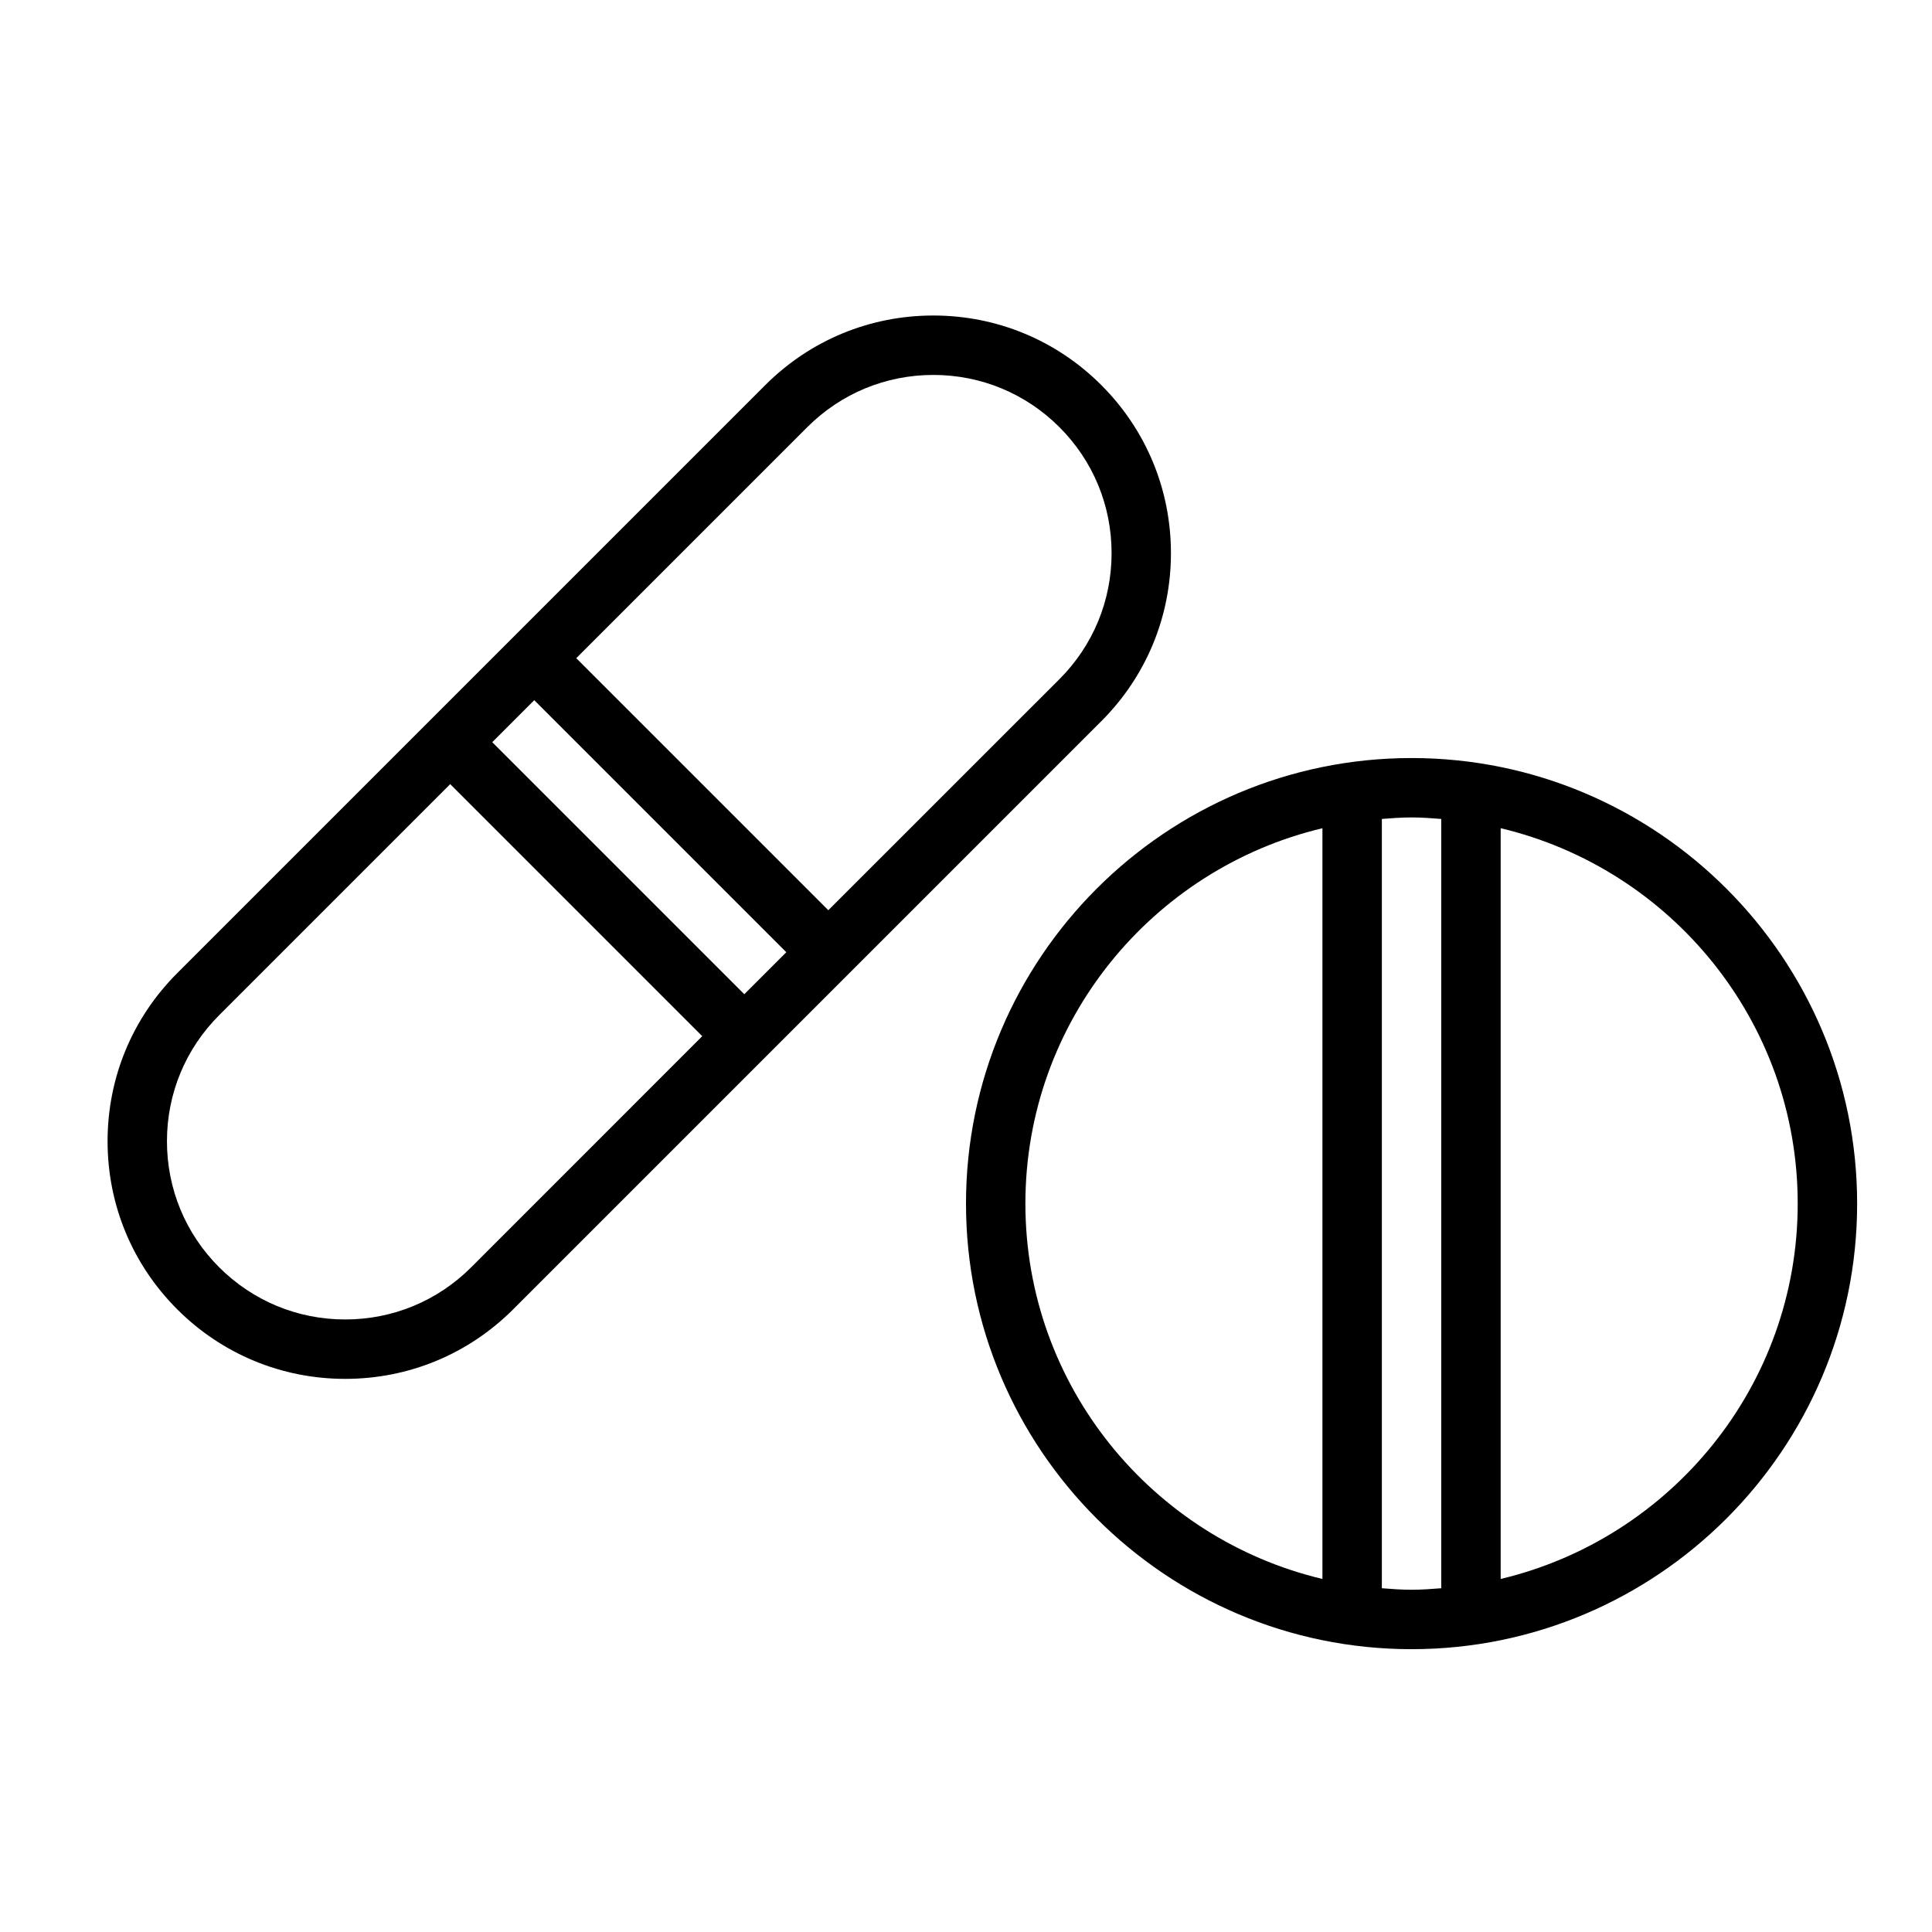 <?xml version="1.0" encoding="UTF-8"?>
<!-- Uploaded to: SVG Repo, www.svgrepo.com, Generator: SVG Repo Mixer Tools -->
<svg fill="#000000" width="800px" height="800px" version="1.1" viewBox="144 144 512 512" xmlns="http://www.w3.org/2000/svg">
 <g>
  <path d="m518.08 344.89c-65.109 0-118.08 52.973-118.08 118.08 0 65.109 52.973 118.08 118.08 118.08s118.08-52.973 118.08-118.08c0-65.113-52.973-118.08-118.08-118.08zm-102.34 118.08c0-48.285 33.652-88.773 78.719-99.48v198.95c-45.066-10.699-78.719-51.184-78.719-99.469zm94.465 101.93v-203.87c2.606-0.203 5.219-0.402 7.871-0.402s5.266 0.195 7.871 0.402v203.87c-2.606 0.203-5.219 0.402-7.871 0.402s-5.266-0.199-7.871-0.402zm31.488-2.457v-198.96c45.066 10.707 78.719 51.184 78.719 99.48 0 48.293-33.652 88.77-78.719 99.477z"/>
  <path d="m454.31 290.59c0-16.824-6.551-32.637-18.445-44.531-11.895-11.895-27.711-18.445-44.531-18.445-16.824 0-32.637 6.551-44.531 18.445l-155.85 155.85c-11.895 11.895-18.445 27.711-18.445 44.531 0 16.824 6.551 32.637 18.445 44.531 11.895 11.895 27.711 18.445 44.531 18.445 16.824 0 32.637-6.551 44.531-18.445l155.85-155.85c11.895-11.902 18.445-27.719 18.445-44.531zm-185.43 189.25c-8.918 8.918-20.781 13.832-33.402 13.832-12.617 0-24.473-4.914-33.402-13.832-8.926-8.918-13.832-20.781-13.832-33.402 0-12.617 4.914-24.473 13.832-33.402l61.23-61.23 66.793 66.793zm72.367-72.359-66.793-66.793 11.133-11.133 66.793 66.793zm22.262-22.262-66.793-66.793 61.23-61.23c8.918-8.918 20.781-13.832 33.402-13.832 12.617 0 24.473 4.914 33.402 13.832 8.926 8.918 13.832 20.781 13.832 33.402 0 12.617-4.914 24.473-13.832 33.402z"/>
 </g>
</svg>